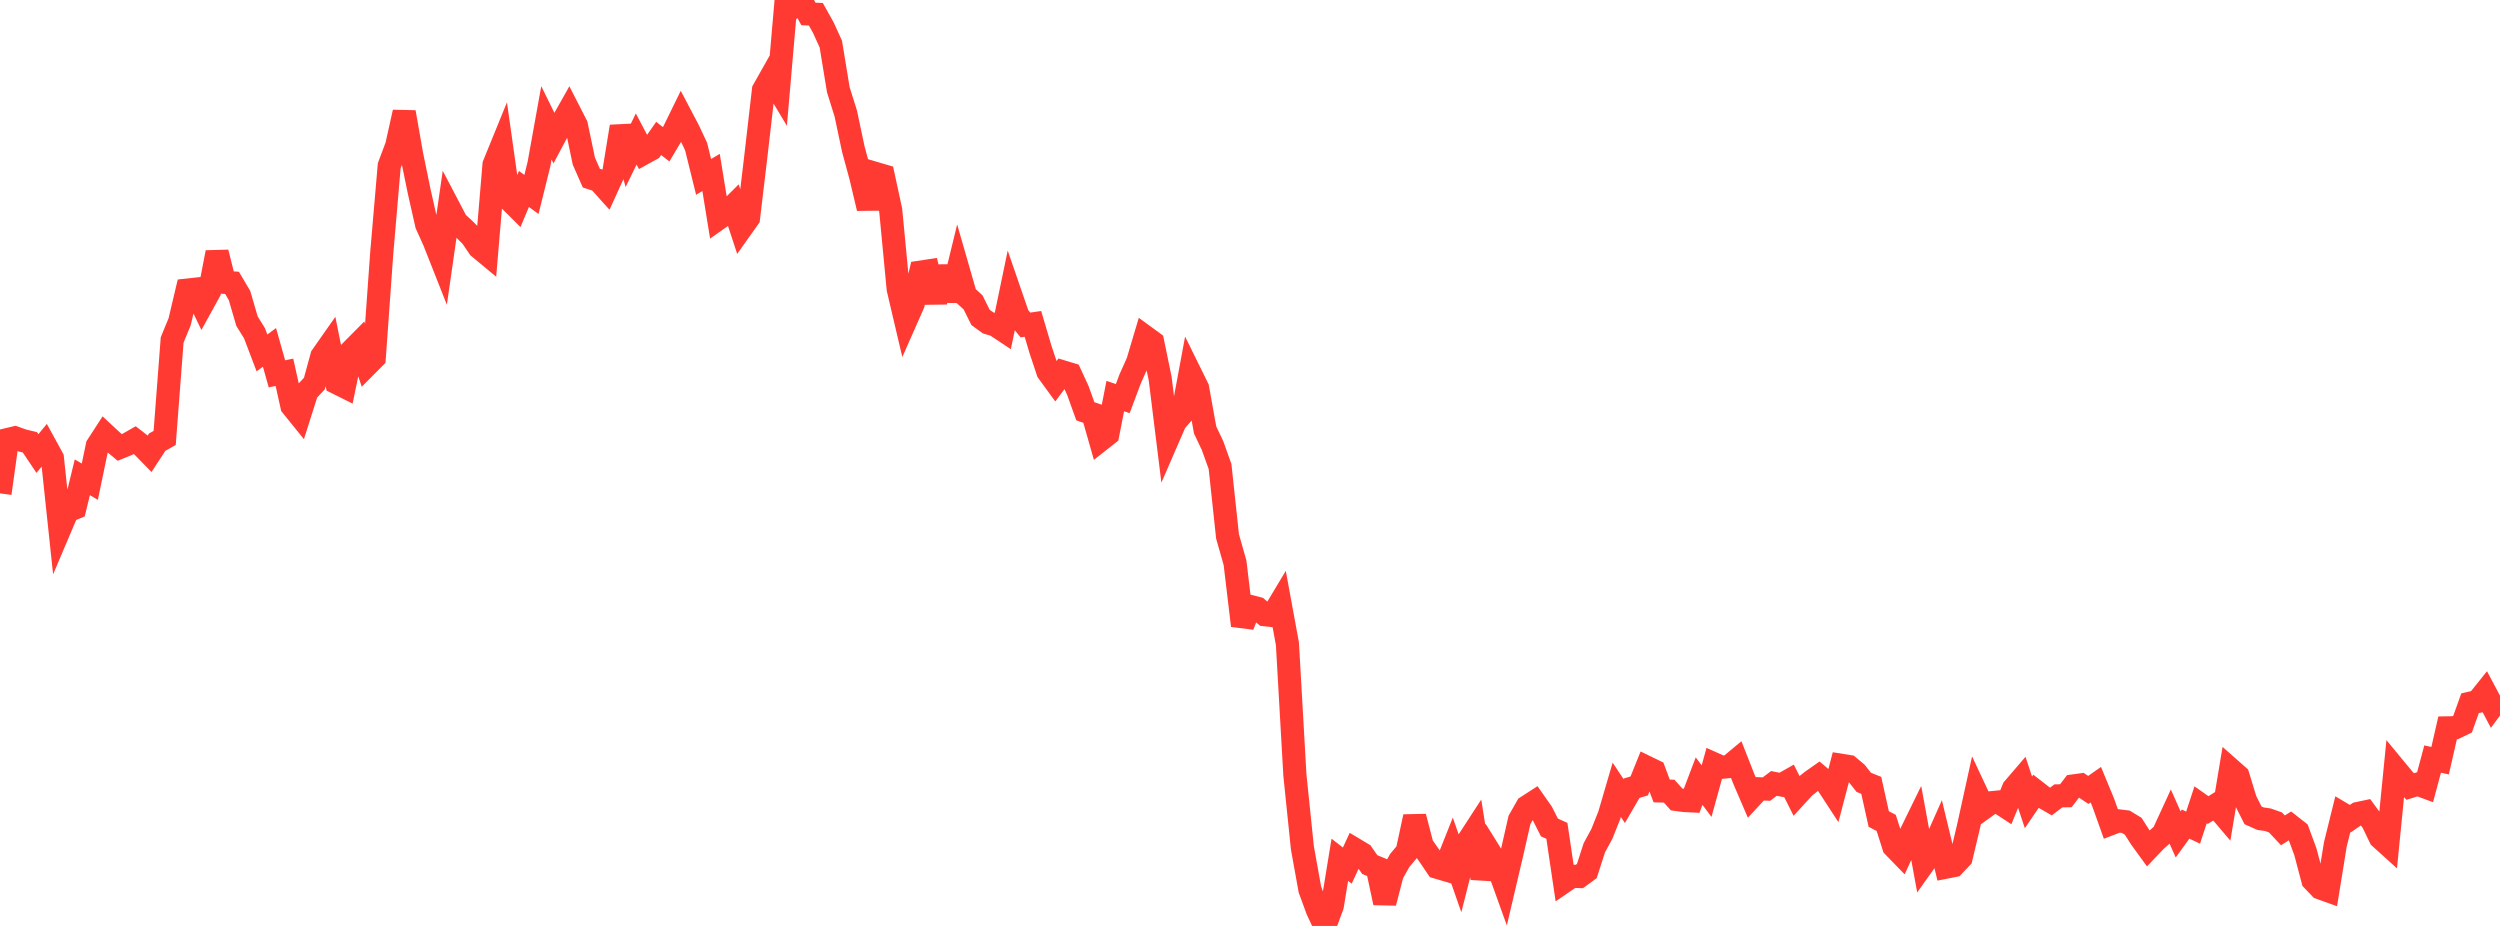 <?xml version="1.0" standalone="no"?>
<!DOCTYPE svg PUBLIC "-//W3C//DTD SVG 1.1//EN" "http://www.w3.org/Graphics/SVG/1.1/DTD/svg11.dtd">

<svg width="135" height="50" viewBox="0 0 135 50" preserveAspectRatio="none" 
  xmlns="http://www.w3.org/2000/svg"
  xmlns:xlink="http://www.w3.org/1999/xlink">


<polyline points="0.0, 26.64 0.404, 23.738 0.808, 23.642 1.213, 23.788 1.617, 23.888 2.021, 24.491 2.425, 24.001 2.829, 24.739 3.234, 28.552 3.638, 27.601 4.042, 27.432 4.446, 25.773 4.85, 26.011 5.254, 24.073 5.659, 23.448 6.063, 23.825 6.467, 24.162 6.871, 23.997 7.275, 23.767 7.68, 24.083 8.084, 24.496 8.488, 23.877 8.892, 23.649 9.296, 18.357 9.701, 17.374 10.105, 15.666 10.509, 15.622 10.913, 16.458 11.317, 15.725 11.722, 13.631 12.126, 15.246 12.53, 15.275 12.934, 15.958 13.338, 17.344 13.743, 17.995 14.147, 19.059 14.551, 18.758 14.955, 20.188 15.359, 20.103 15.763, 21.918 16.168, 22.419 16.572, 21.146 16.976, 20.714 17.38, 19.236 17.784, 18.66 18.189, 20.673 18.593, 20.874 18.997, 18.926 19.401, 18.519 19.805, 19.725 20.21, 19.317 20.614, 13.664 21.018, 8.951 21.422, 7.875 21.826, 6.059 22.231, 8.364 22.635, 10.333 23.039, 12.123 23.443, 13.016 23.847, 14.038 24.251, 11.223 24.656, 11.996 25.06, 12.366 25.464, 12.77 25.868, 13.363 26.272, 13.698 26.677, 8.895 27.081, 7.904 27.485, 10.762 27.889, 11.165 28.293, 10.204 28.698, 10.501 29.102, 8.874 29.506, 6.633 29.91, 7.454 30.314, 6.696 30.719, 5.978 31.123, 6.767 31.527, 8.699 31.931, 9.617 32.335, 9.75 32.74, 10.2 33.144, 9.313 33.548, 6.834 33.952, 8.332 34.356, 7.507 34.76, 8.275 35.165, 8.051 35.569, 7.476 35.973, 7.791 36.377, 7.11 36.781, 6.284 37.186, 7.054 37.59, 7.916 37.994, 9.552 38.398, 9.313 38.802, 11.798 39.207, 11.513 39.611, 11.112 40.015, 12.34 40.419, 11.771 40.823, 8.376 41.228, 4.864 41.632, 4.147 42.036, 4.819 42.44, 0.15 42.844, 0.342 43.249, 0.0 43.653, 0.753 44.057, 0.771 44.461, 1.495 44.865, 2.383 45.269, 4.845 45.674, 6.138 46.078, 8.051 46.482, 9.54 46.886, 11.246 47.29, 9.371 47.695, 9.49 48.099, 11.362 48.503, 15.604 48.907, 17.323 49.311, 16.408 49.716, 14.694 50.12, 14.633 50.524, 16.315 50.928, 14.404 51.332, 16.219 51.737, 14.555 52.141, 15.959 52.545, 16.327 52.949, 17.139 53.353, 17.434 53.757, 17.556 54.162, 17.825 54.566, 15.882 54.97, 17.055 55.374, 17.549 55.778, 17.49 56.183, 18.86 56.587, 20.071 56.991, 20.625 57.395, 20.083 57.799, 20.206 58.204, 21.084 58.608, 22.208 59.012, 22.349 59.416, 23.765 59.82, 23.447 60.225, 21.388 60.629, 21.525 61.033, 20.447 61.437, 19.547 61.841, 18.189 62.246, 18.485 62.65, 20.447 63.054, 23.714 63.458, 22.784 63.862, 22.314 64.266, 20.139 64.671, 20.961 65.075, 23.214 65.479, 24.067 65.883, 25.194 66.287, 28.966 66.692, 30.392 67.096, 33.78 67.5, 32.748 67.904, 32.852 68.308, 33.195 68.713, 33.239 69.117, 32.566 69.521, 34.766 69.925, 41.863 70.329, 45.783 70.734, 48.031 71.138, 49.133 71.542, 50.0 71.946, 48.905 72.35, 46.428 72.754, 46.742 73.159, 45.866 73.563, 46.108 73.967, 46.687 74.371, 46.855 74.775, 48.75 75.18, 47.189 75.584, 46.469 75.988, 45.985 76.392, 44.103 76.796, 45.655 77.201, 46.233 77.605, 46.831 78.009, 46.95 78.413, 45.936 78.817, 47.094 79.222, 45.5 79.626, 44.879 80.03, 47.421 80.434, 46.005 80.838, 46.653 81.243, 47.778 81.647, 46.059 82.051, 44.279 82.455, 43.566 82.859, 43.305 83.263, 43.881 83.668, 44.683 84.072, 44.865 84.476, 47.594 84.88, 47.318 85.284, 47.331 85.689, 47.036 86.093, 45.781 86.497, 45.037 86.901, 44.028 87.305, 42.648 87.71, 43.259 88.114, 42.562 88.518, 42.44 88.922, 41.435 89.326, 41.631 89.731, 42.712 90.135, 42.722 90.539, 43.172 90.943, 43.225 91.347, 43.246 91.751, 42.181 92.156, 42.72 92.56, 41.254 92.964, 41.435 93.368, 41.395 93.772, 41.059 94.177, 42.089 94.581, 43.03 94.985, 42.595 95.389, 42.61 95.793, 42.304 96.198, 42.386 96.602, 42.157 97.006, 42.962 97.41, 42.52 97.814, 42.194 98.219, 41.91 98.623, 42.254 99.027, 42.873 99.431, 41.328 99.835, 41.393 100.24, 41.733 100.644, 42.247 101.048, 42.409 101.452, 44.228 101.856, 44.438 102.26, 45.708 102.665, 46.125 103.069, 45.249 103.473, 44.422 103.877, 46.626 104.281, 46.059 104.686, 45.147 105.09, 46.824 105.494, 46.744 105.898, 46.32 106.302, 44.622 106.707, 42.777 107.111, 43.639 107.515, 43.348 107.919, 43.308 108.323, 43.572 108.728, 42.583 109.132, 42.112 109.536, 43.328 109.94, 42.735 110.344, 43.049 110.749, 43.283 111.153, 42.977 111.557, 42.97 111.961, 42.441 112.365, 42.386 112.769, 42.656 113.174, 42.373 113.578, 43.349 113.982, 44.481 114.386, 44.326 114.79, 44.374 115.195, 44.621 115.599, 45.255 116.003, 45.812 116.407, 45.389 116.811, 45.03 117.216, 44.15 117.62, 45.059 118.024, 44.502 118.428, 44.692 118.832, 43.459 119.237, 43.744 119.641, 43.49 120.045, 43.966 120.449, 41.548 120.853, 41.905 121.257, 43.224 121.662, 44.027 122.066, 44.208 122.47, 44.267 122.874, 44.409 123.278, 44.84 123.683, 44.584 124.087, 44.901 124.491, 45.997 124.895, 47.525 125.299, 47.949 125.704, 48.094 126.108, 45.601 126.512, 43.968 126.916, 44.209 127.32, 43.931 127.725, 43.845 128.129, 44.394 128.533, 45.232 128.937, 45.597 129.341, 41.521 129.746, 42.011 130.15, 42.473 130.554, 42.346 130.958, 42.495 131.362, 40.989 131.766, 41.077 132.171, 39.305 132.575, 39.298 132.979, 39.104 133.383, 37.975 133.787, 37.883 134.192, 37.378 134.596, 38.138 135.0, 37.594" fill="none" stroke="#ff3a33" stroke-width="1.25"/>

</svg>